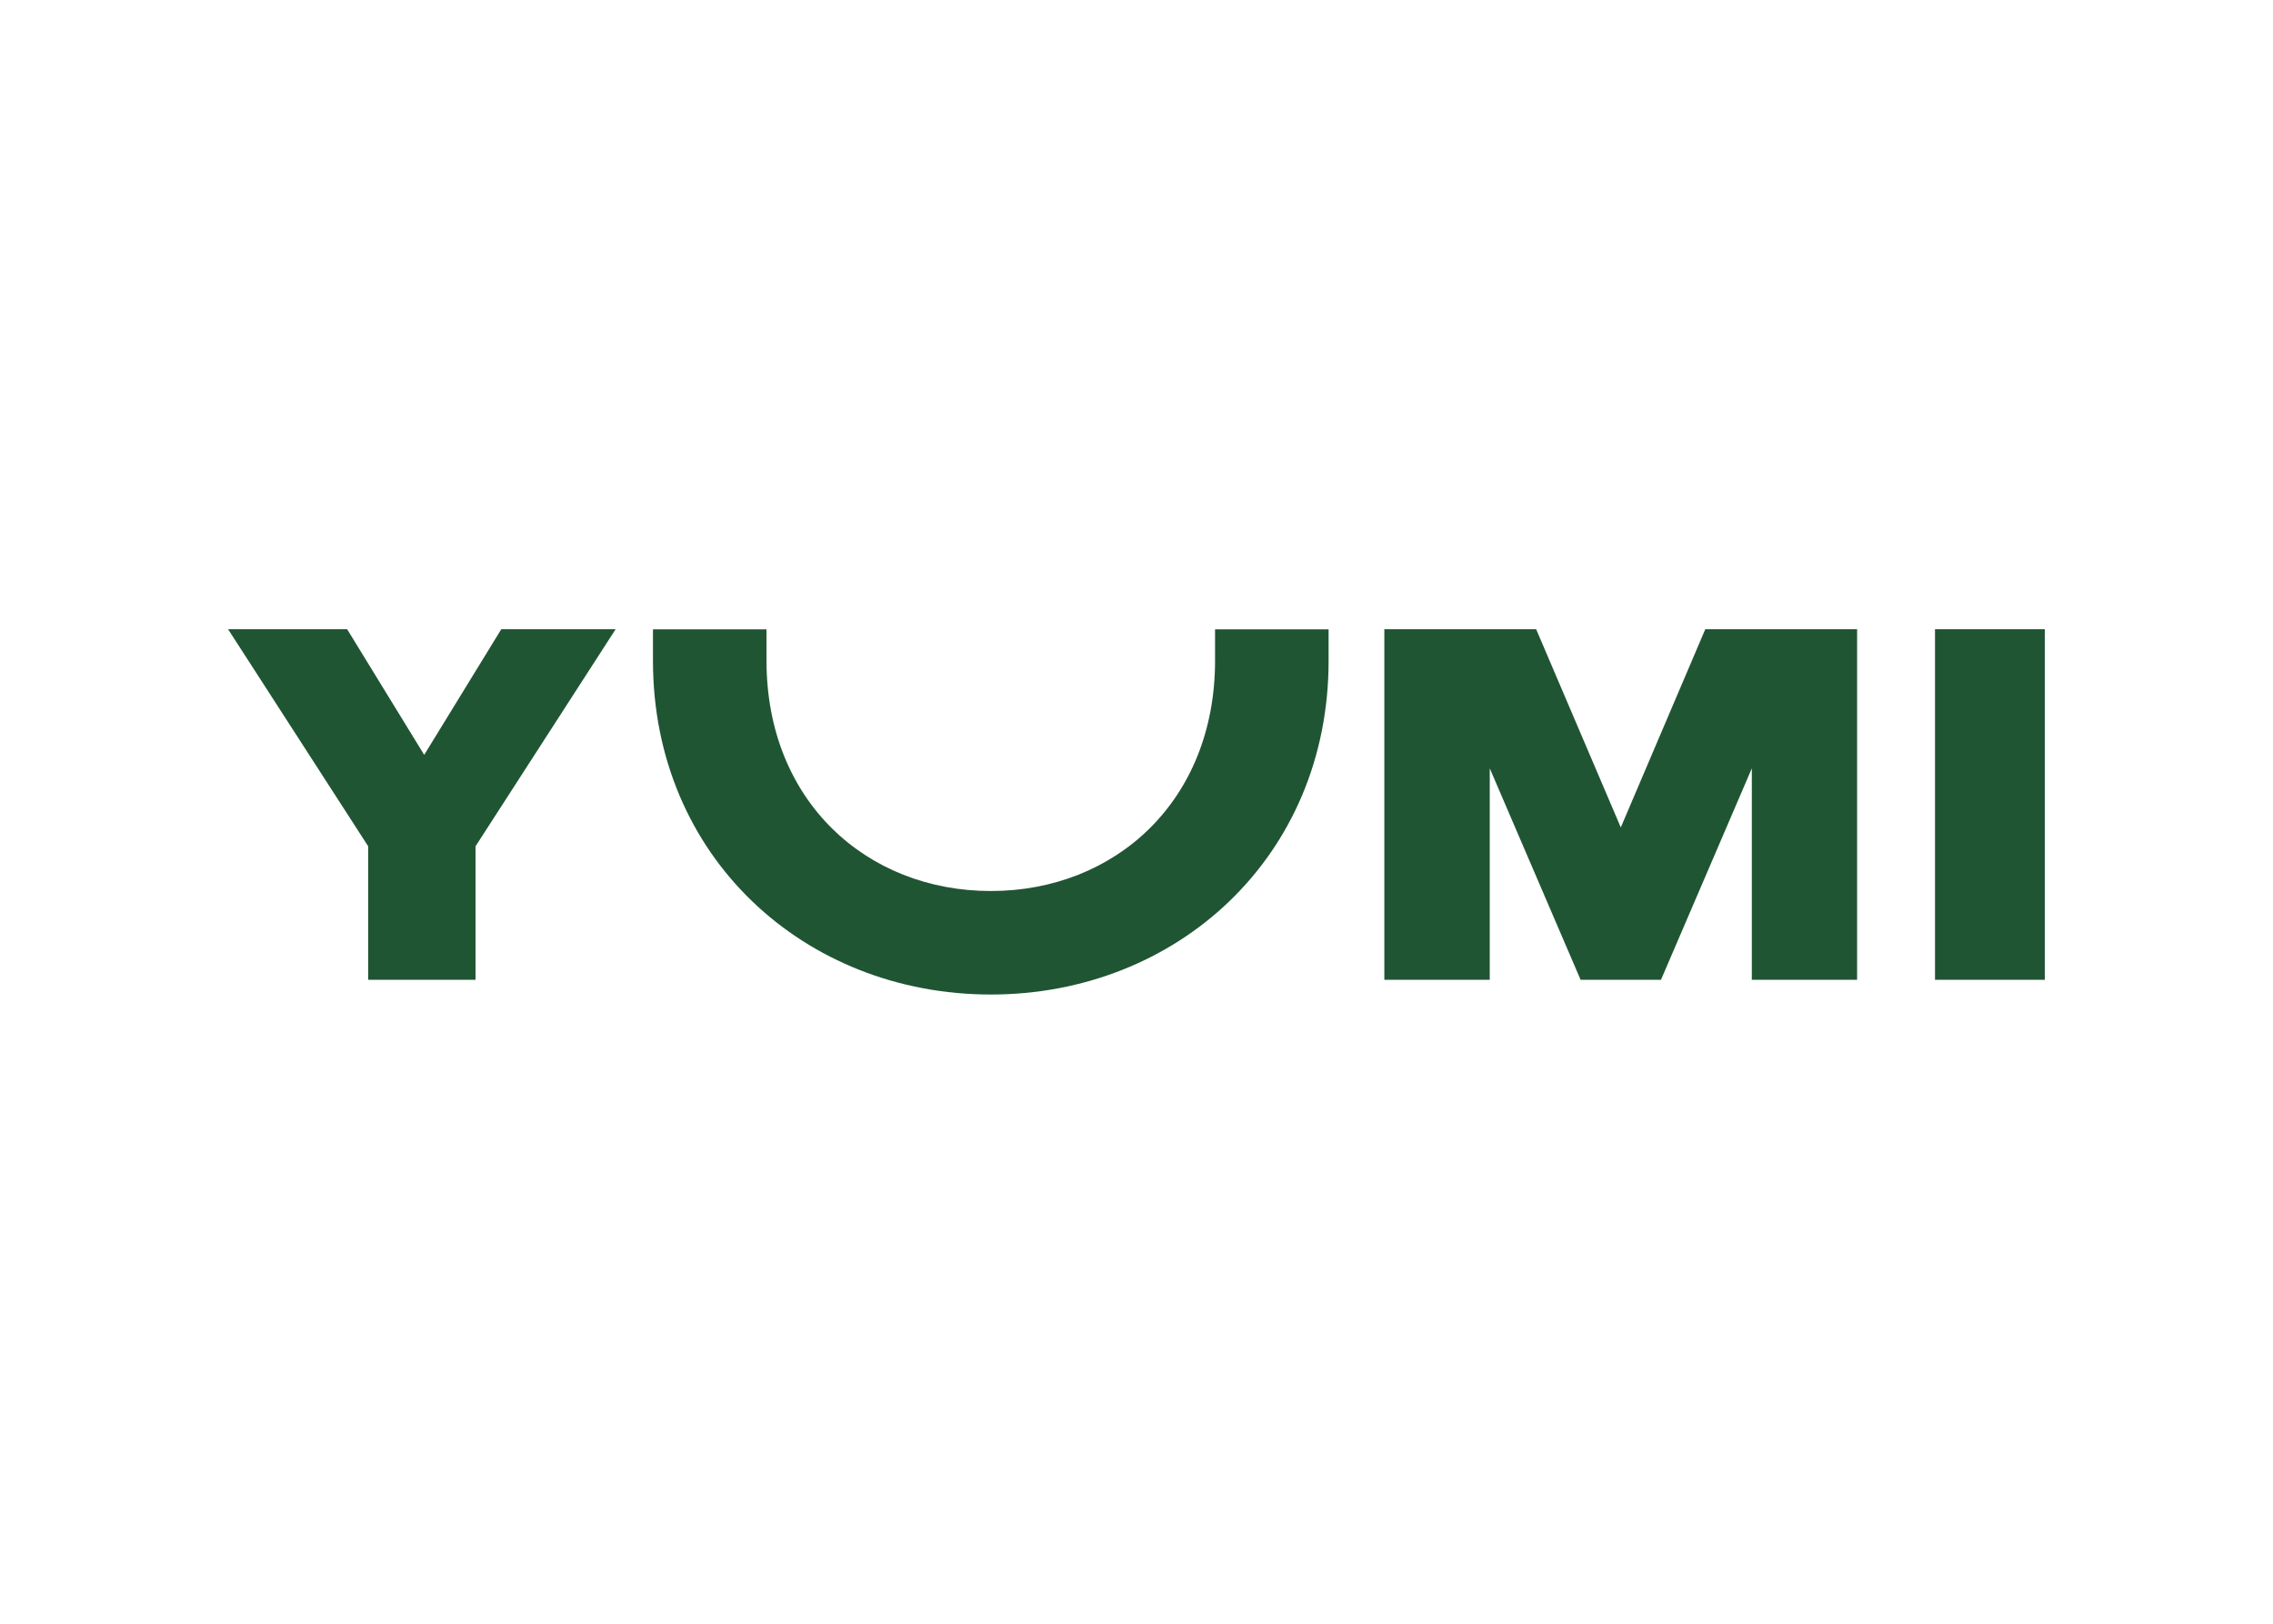 <svg clip-rule="evenodd" fill-rule="evenodd" stroke-linejoin="round" stroke-miterlimit="2" viewBox="0 0 560 400" xmlns="http://www.w3.org/2000/svg"><path d="m10.796 7.722 4.242-6.916h6.295l-7.712 11.947v7.348h-5.909v-7.348l-7.712-11.947h6.553zm83.158-6.916h6.046v19.295h-6.046zm-17.295 10.909-4.659-10.909h-8.356v19.295h5.803v-11.636l5 11.636h4.424l5-11.636v11.636h5.795v-19.295h-8.356zm-16.083-9.174c0 10.795-8.356 18.371-18.591 18.371-10.242 0-18.598-7.568-18.598-18.371v-1.727h6.25v1.727c0 7.72 5.507 12.674 12.348 12.674s12.341-4.954 12.341-12.674v-1.727h6.25z" fill="#205533" transform="matrix(4.476 0 0 4.476 56.19 151.393)"/></svg>